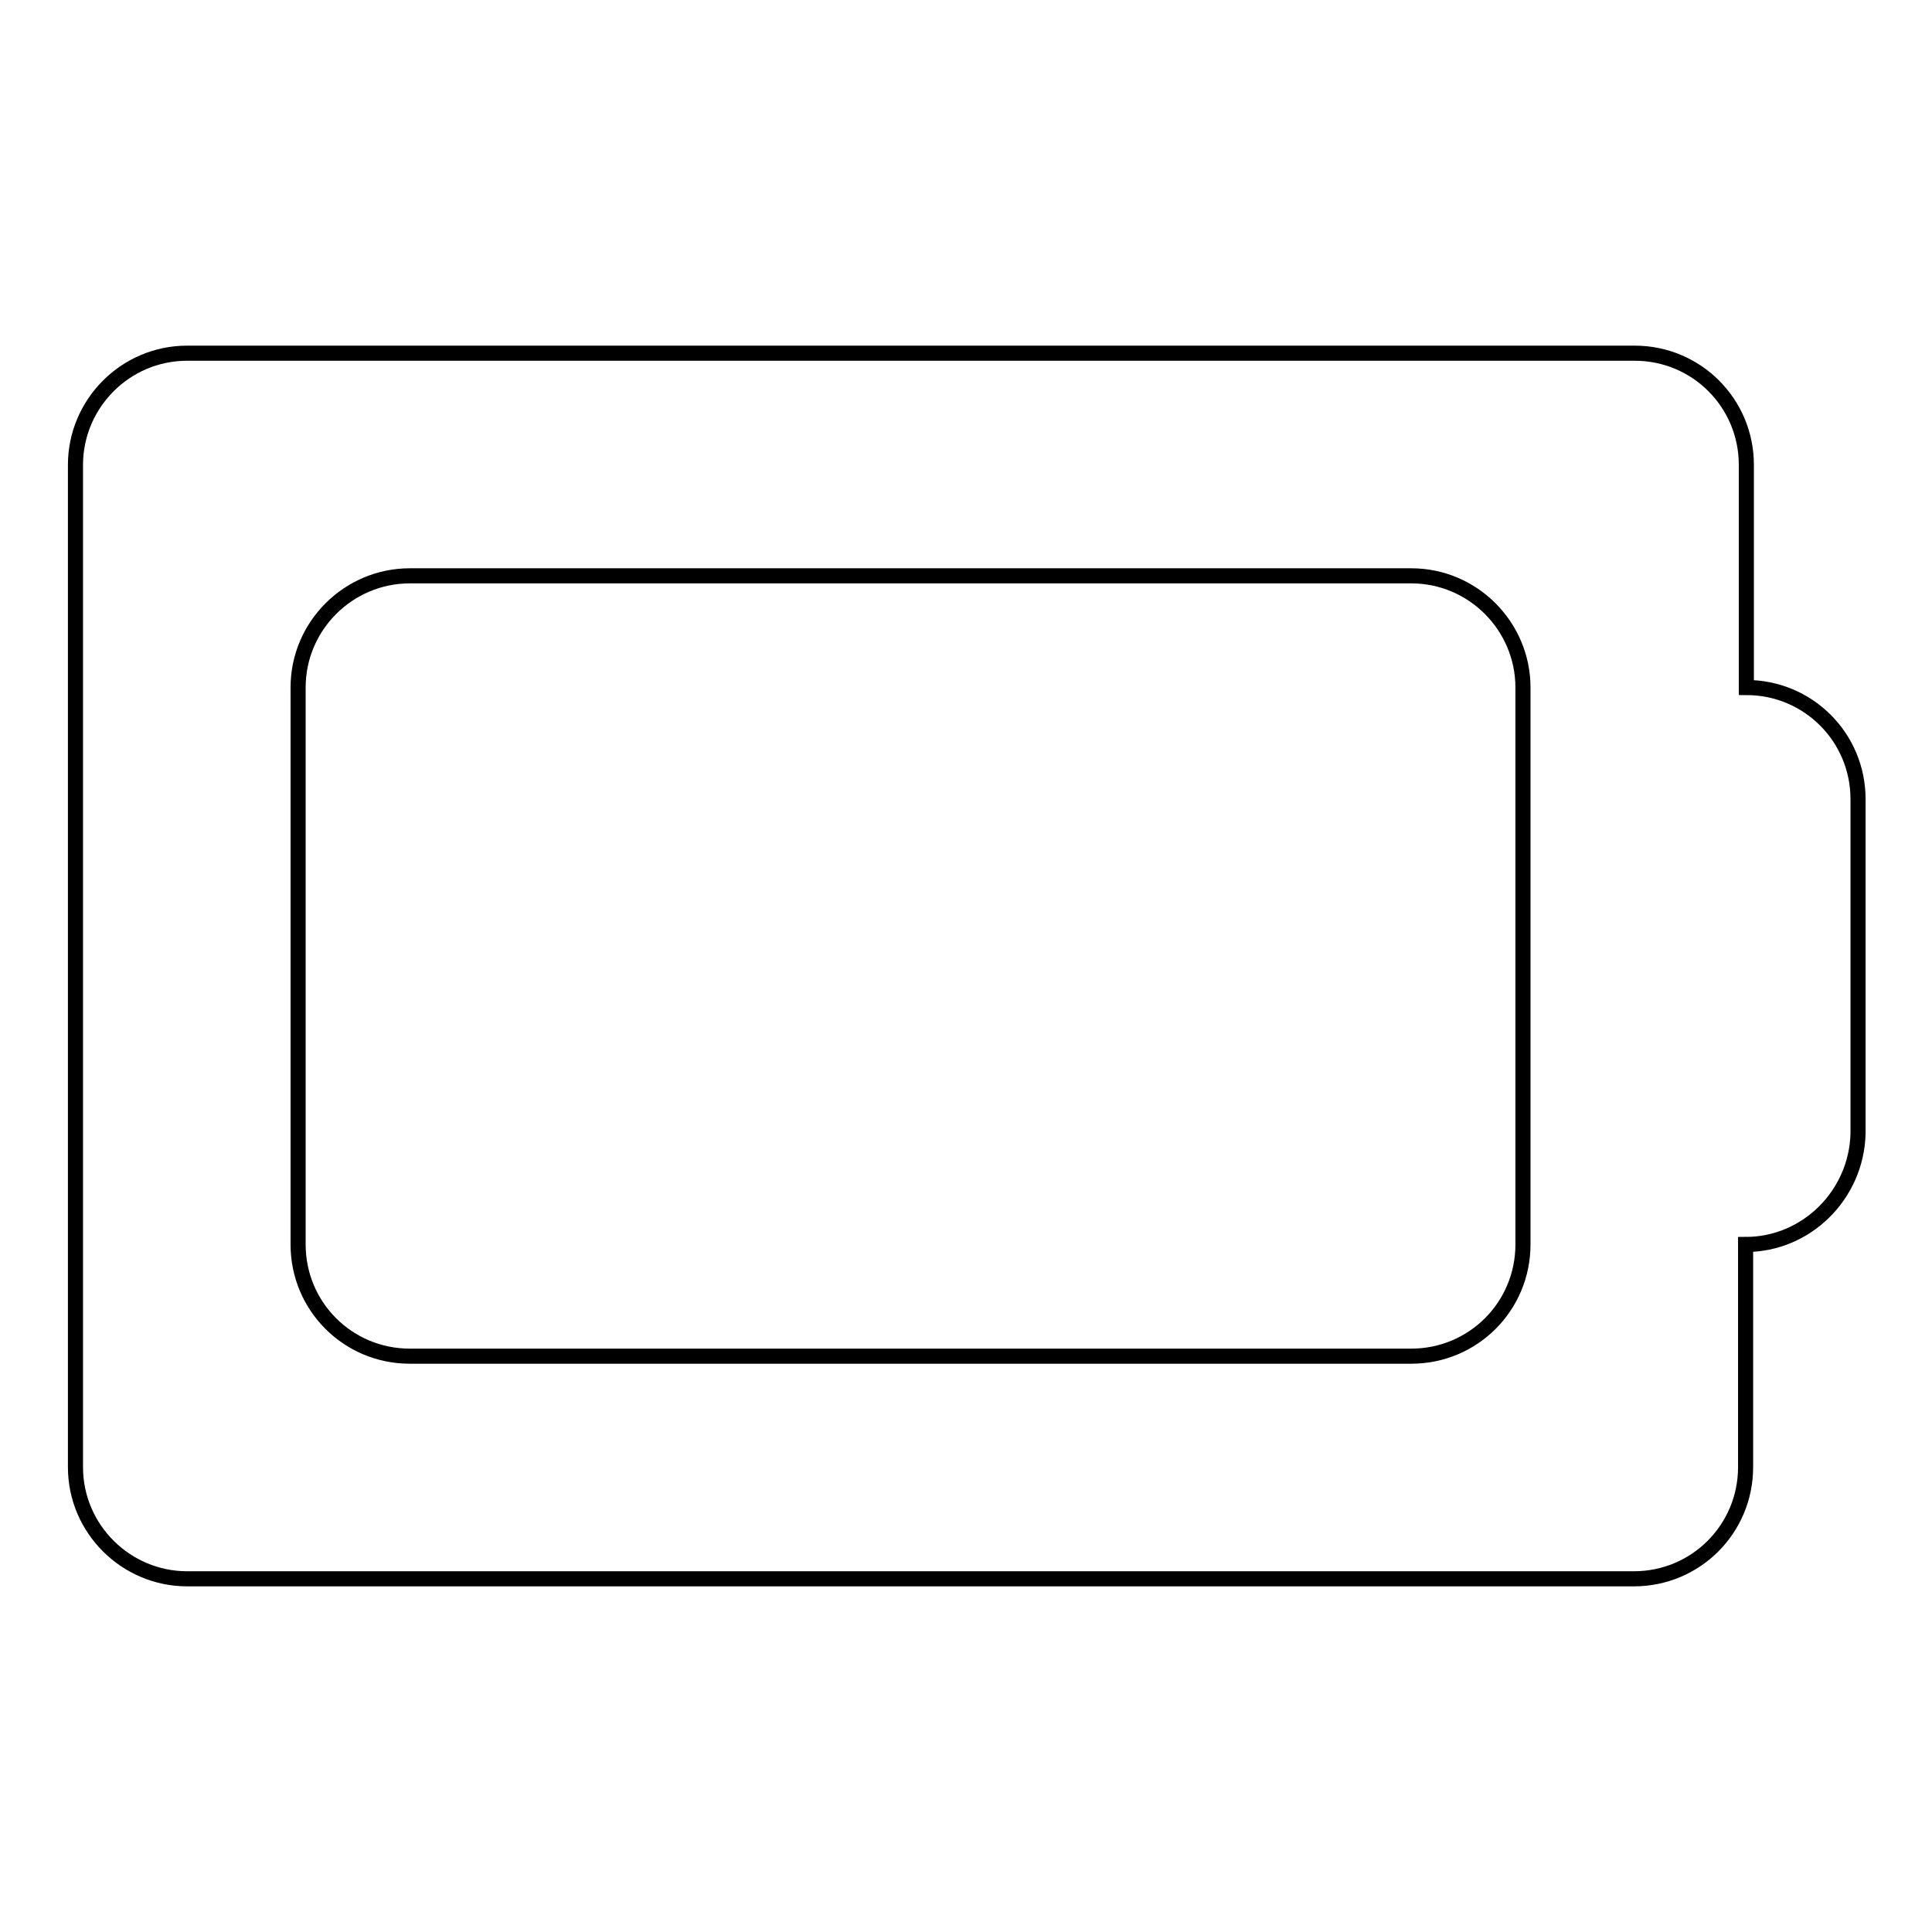 <?xml version="1.0" encoding="utf-8"?>
<!-- Svg Vector Icons : http://www.onlinewebfonts.com/icon -->
<!DOCTYPE svg PUBLIC "-//W3C//DTD SVG 1.1//EN" "http://www.w3.org/Graphics/SVG/1.1/DTD/svg11.dtd">
<svg version="1.1" xmlns="http://www.w3.org/2000/svg" xmlns:xlink="http://www.w3.org/1999/xlink" x="0px" y="0px" viewBox="0 0 256 256" enable-background="new 0 0 256 256" xml:space="preserve">
<g> <path stroke-width="2" fill-opacity="0" stroke="#000000"  d="M231.3,164.9v29.5c0,8.2-6.6,14.8-14.8,14.8H24.8c-8.1,0-14.8-6.6-14.8-14.8V61.6c0-8.1,6.6-14.8,14.8-14.8 h191.8c8.2,0,14.8,6.6,14.8,14.8v29.5c8.2,0,14.8,6.6,14.8,14.8v44.3C246,158.3,239.4,164.9,231.3,164.9z M201.8,91.1 c0-8.1-6.6-14.8-14.8-14.8H54.3c-8.1,0-14.8,6.6-14.8,14.8v73.8c0,8.2,6.6,14.8,14.8,14.8H187c8.2,0,14.8-6.6,14.8-14.8v-14.8 v-44.3V91.1z"/></g>
</svg>